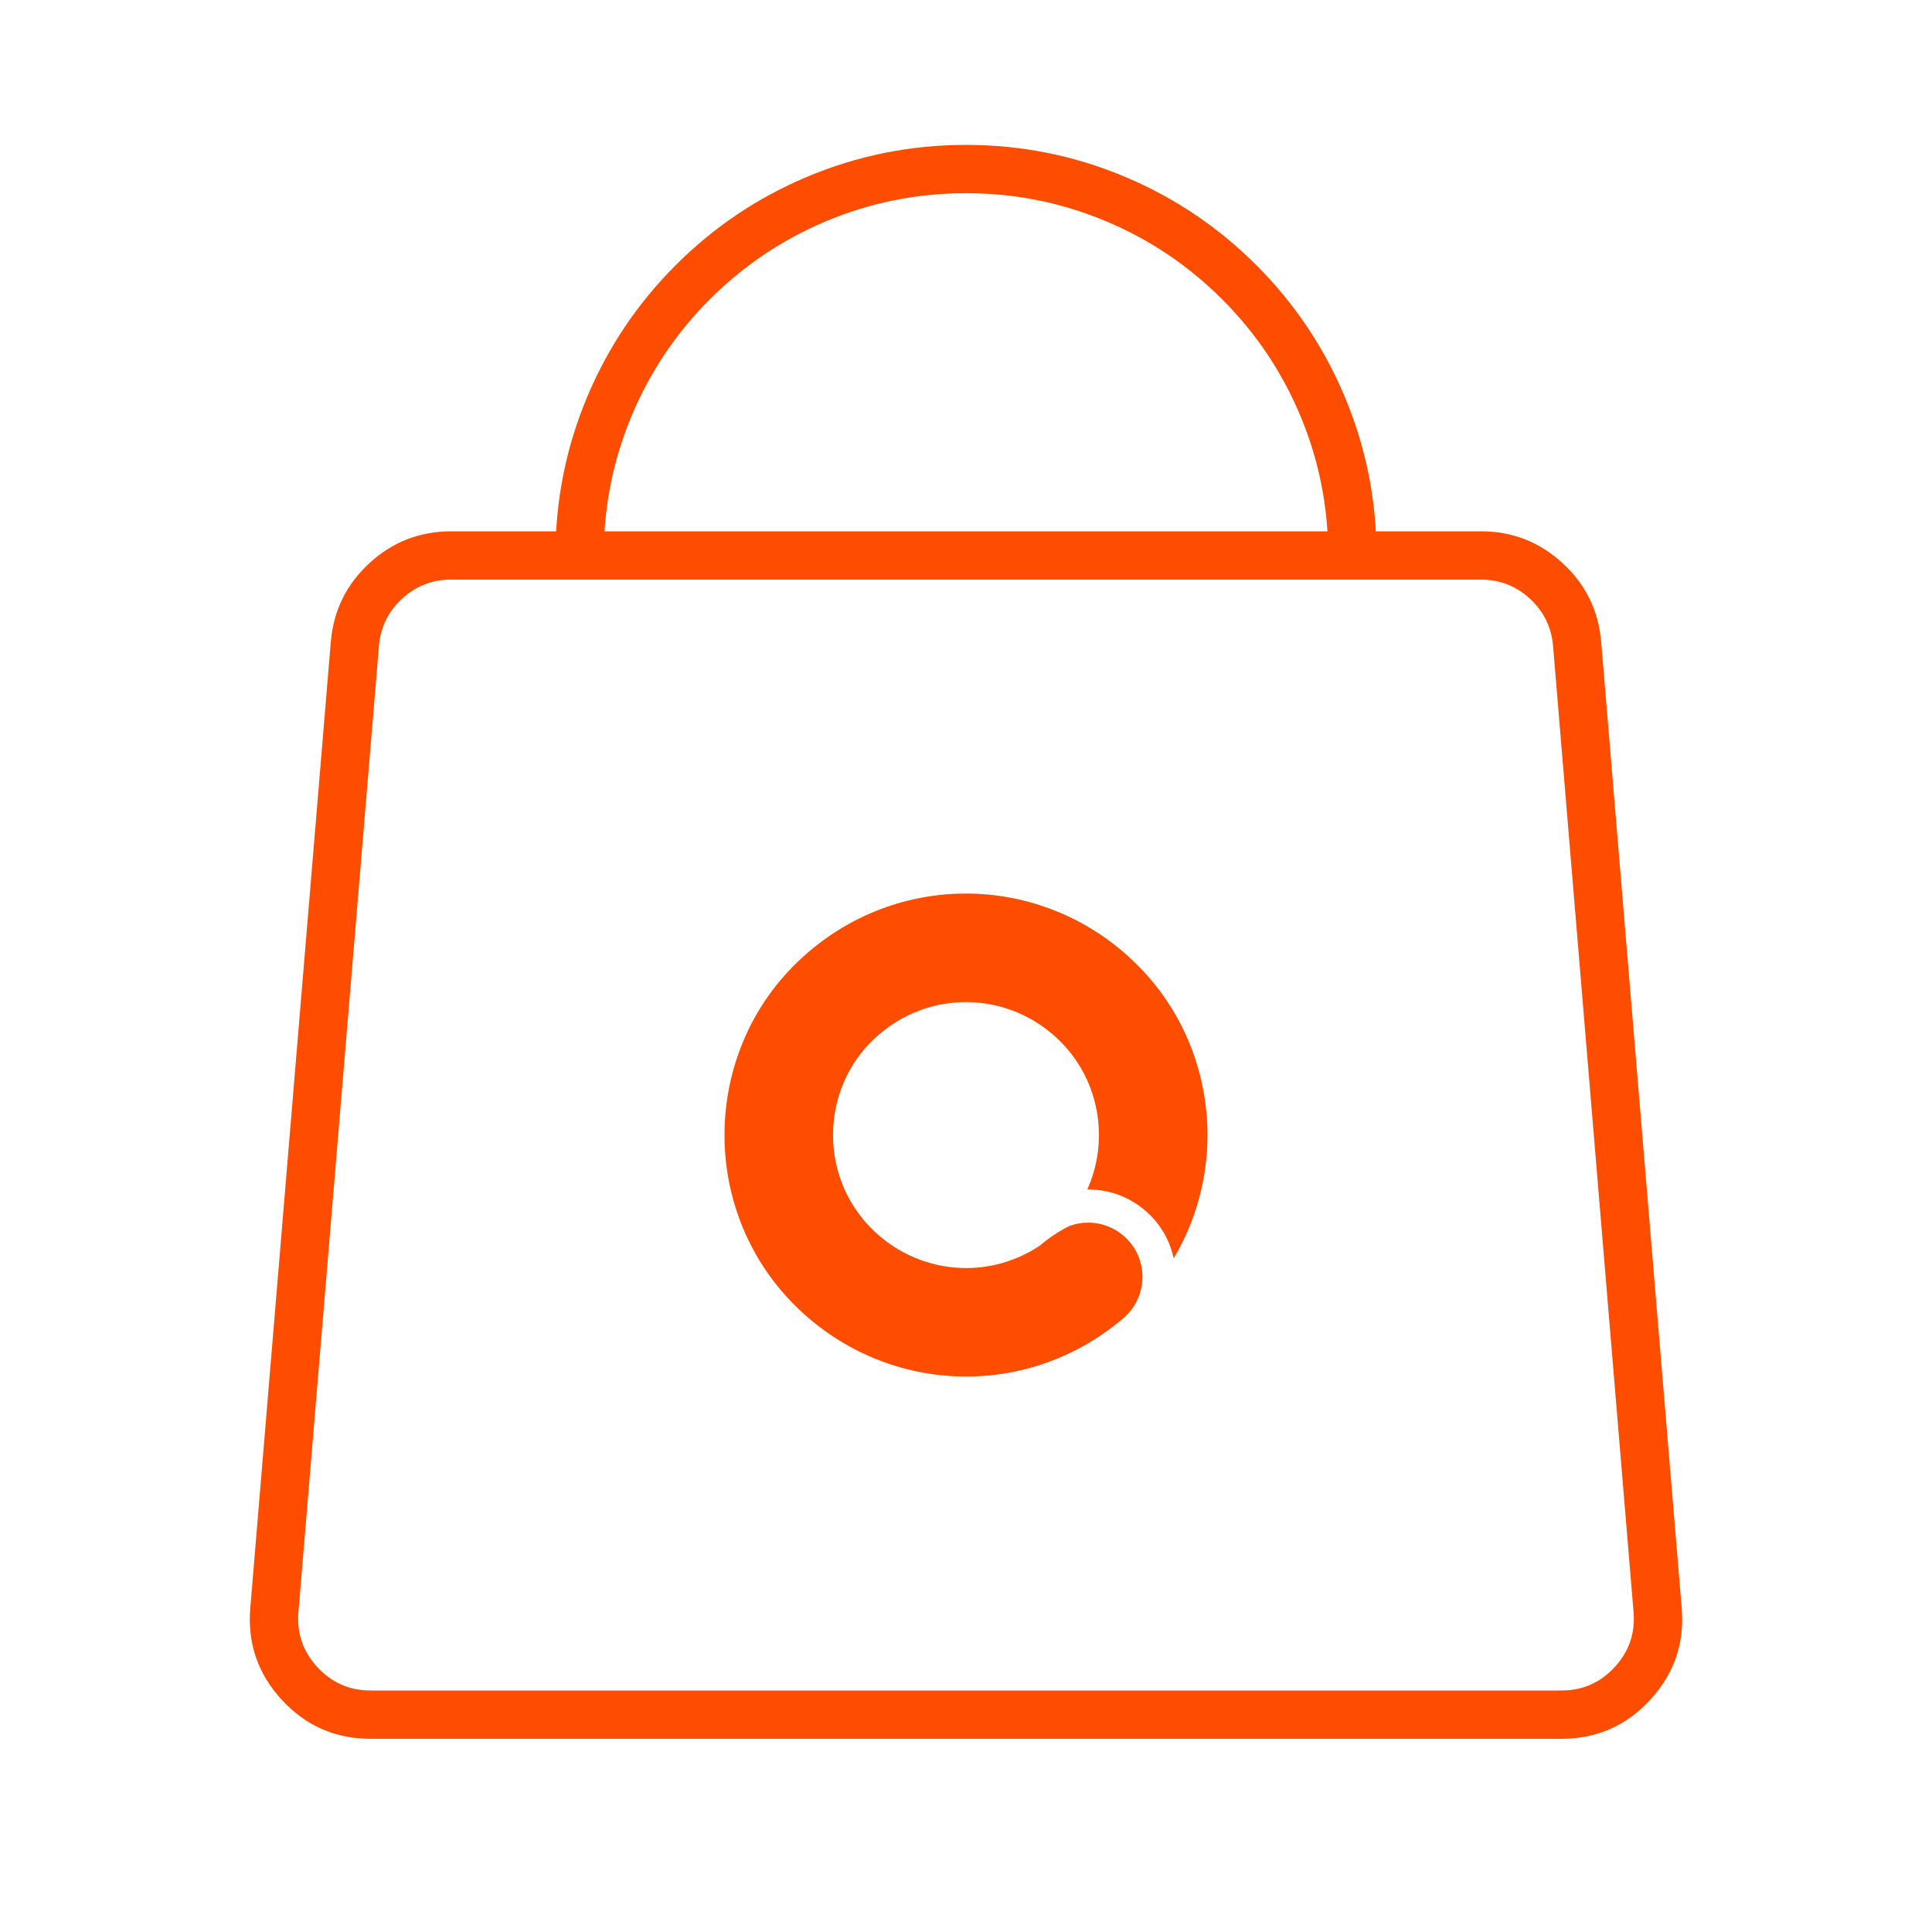 <svg xmlns="http://www.w3.org/2000/svg" xmlns:xlink="http://www.w3.org/1999/xlink" fill="none" version="1.1" width="80" height="80" viewBox="0 0 80 80"><g><g><g><path d="M24.336,16.383Q23,19.542,23,23Q23,23.024,23.001,23.048Q23.01,23.234,23.086,23.405Q23.161,23.575,23.293,23.707Q23.434,23.848,23.617,23.924Q23.801,24,24,24Q24.098,24,24.195,23.981Q24.292,23.962,24.383,23.924Q24.474,23.886,24.556,23.831Q24.637,23.777,24.707,23.707Q24.777,23.637,24.831,23.556Q24.886,23.474,24.924,23.383Q24.962,23.292,24.981,23.195Q25,23.099,25,23Q25,19.948,26.178,17.162Q27.317,14.47,29.393,12.393Q31.47,10.317,34.162,9.178Q36.948,8,40,8Q43.052,8,45.838,9.178Q48.53,10.317,50.607,12.393Q52.683,14.47,53.822,17.162Q55,19.948,55,23Q55,23.092,55.017,23.182Q55.032,23.267,55.063,23.349Q55.093,23.43,55.137,23.506Q55.181,23.581,55.237,23.647Q55.294,23.713,55.361,23.769Q55.427,23.824,55.503,23.868Q55.578,23.911,55.66,23.94Q55.742,23.97,55.827,23.985Q55.913,24,56,24Q56.099,24,56.195,23.981Q56.292,23.962,56.383,23.924Q56.474,23.886,56.556,23.831Q56.638,23.777,56.707,23.707Q56.777,23.637,56.831,23.556Q56.886,23.474,56.924,23.383Q56.962,23.292,56.981,23.195Q57,23.099,57,23Q57,19.542,55.664,16.383Q54.373,13.332,52.021,10.979Q49.668,8.627,46.617,7.336Q43.458,6,40,6Q36.542,6,33.383,7.336Q30.332,8.627,27.979,10.979Q25.627,13.332,24.336,16.383Z" fill-rule="evenodd" fill="#FF4D00" fill-opacity="1"/></g><g><path d="M13.698,26.585L10.364,66.585Q10.182,68.771,11.668,70.386Q13.153,72,15.347,72L64.653,72Q66.847,72,68.332,70.386Q69.818,68.771,69.636,66.585L66.302,26.585Q66.14,24.641,64.705,23.321Q63.27,22,61.319,22L18.681,22Q16.73,22,15.295,23.321Q13.86,24.641,13.698,26.585ZM13.14,69.031Q12.248,68.063,12.358,66.751L15.691,26.751Q15.788,25.585,16.649,24.792Q17.51,24,18.681,24L61.319,24Q62.49,24,63.351,24.792Q64.212,25.585,64.309,26.751L67.642,66.751Q67.752,68.063,66.86,69.031Q65.969,70,64.653,70L15.347,70Q14.031,70,13.14,69.031Z" fill-rule="evenodd" fill="#FF4D00" fill-opacity="1"/></g><g><path d="M33.439,39.454C37.633,35.832,43.872,36.268,47.547,40.44C50.374,43.664,50.802,48.406,48.6,52.107C48.473,51.512,48.2,50.961,47.805,50.507C47.099,49.696,46.084,49.239,45.023,49.254C45.901,47.296,45.56,44.991,44.154,43.388C42.13,41.092,38.696,40.852,36.387,42.846C34.15,44.763,33.853,48.175,35.723,50.468C35.762,50.517,35.803,50.565,35.845,50.613C37.689,52.706,40.743,53.117,43.052,51.583C43.421,51.266,43.825,50.996,44.256,50.776C45.139,50.436,46.135,50.686,46.763,51.407C47.463,52.212,47.492,53.418,46.831,54.258C46.673,54.448,46.494,54.619,46.297,54.766C42.091,58.159,36.04,57.632,32.452,53.561C28.915,49.52,29.243,43.305,33.186,39.68C33.269,39.603,33.353,39.529,33.439,39.455" fill="#FF4D00" fill-opacity="1"/></g></g></g></svg>